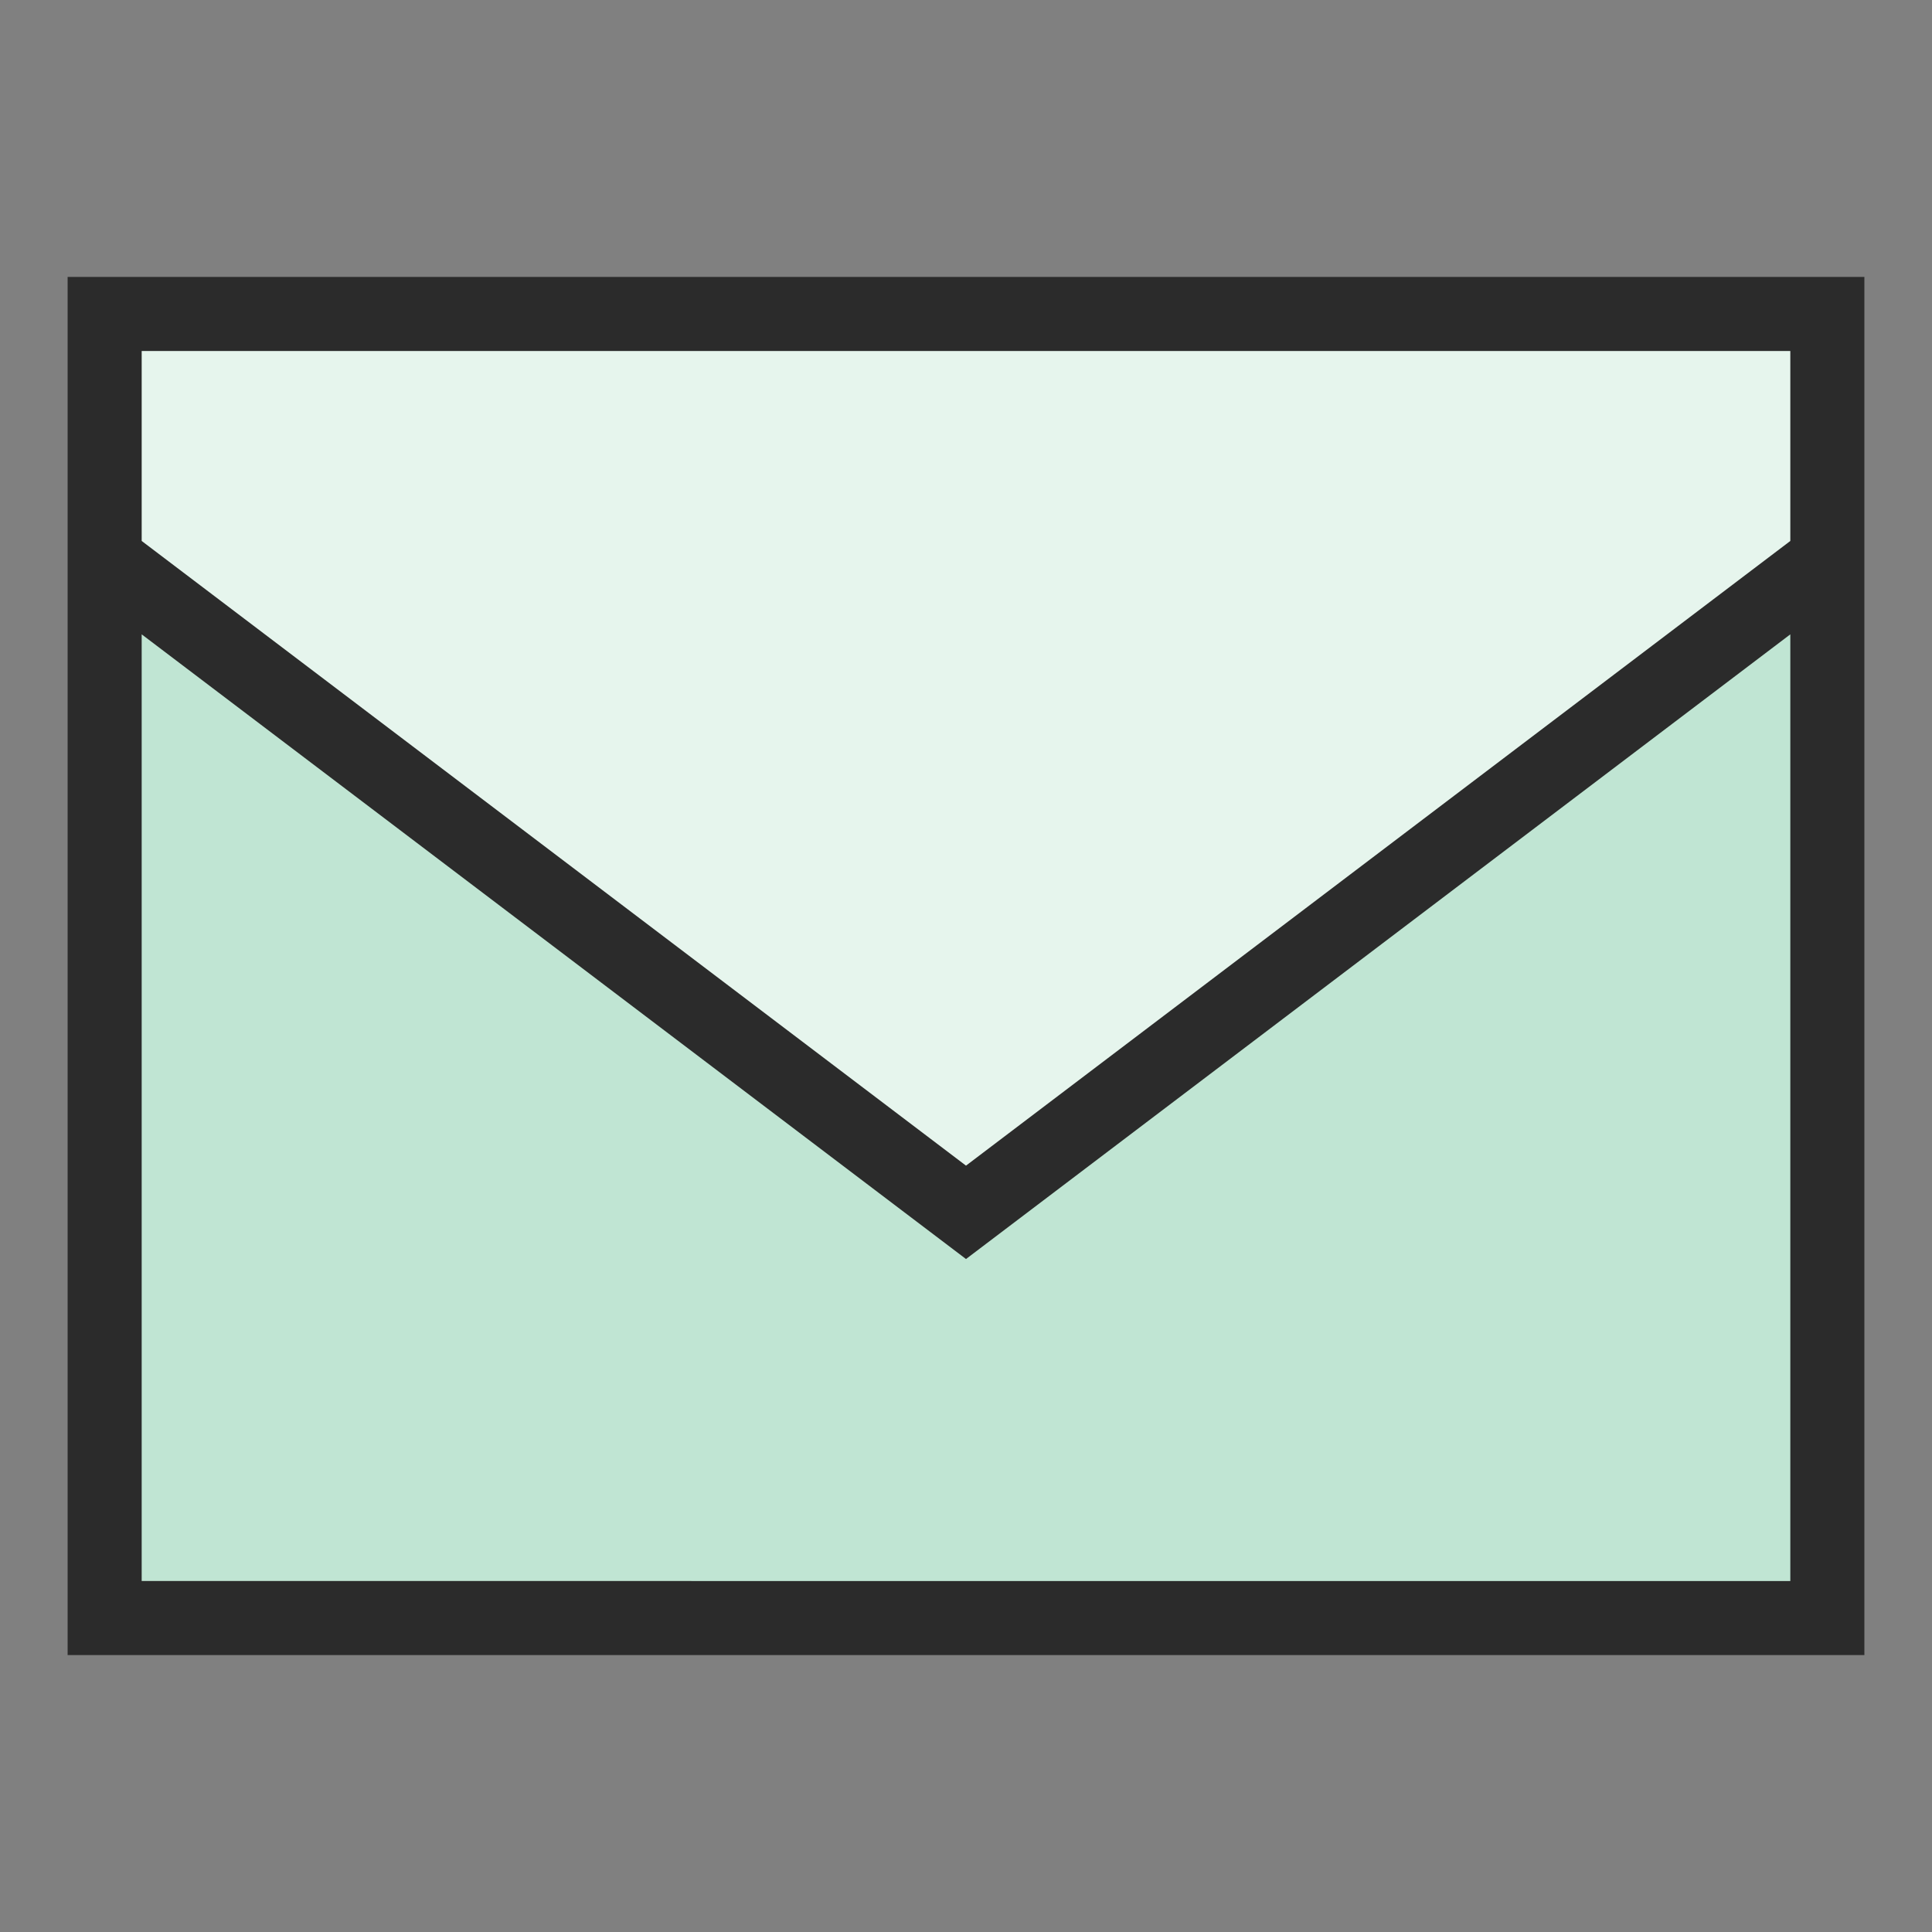 <?xml version="1.0" encoding="utf-8"?>
<!-- Generator: Adobe Illustrator 28.0.0, SVG Export Plug-In . SVG Version: 6.00 Build 0)  -->
<svg version="1.1" id="レイヤー_1" xmlns="http://www.w3.org/2000/svg" xmlns:xlink="http://www.w3.org/1999/xlink" x="0px"
	 y="0px" viewBox="0 0 60 60" style="enable-background:new 0 0 60 60;" xml:space="preserve">
<rect x="0" y="0" width="60" height="60" fill="#808080" stroke="none"/>
<style type="text/css">
	.st0{fill:#C0E5D3;}
	.st1{fill:#E6F5ED;}
	.st2{fill:#2B2B2B;}
</style>
<g>
	<rect x="2.6" y="9.6" class="st0" width="54.8" height="40.7"/>
	<polygon class="st1" points="2.6,9.6 2.6,17.7 29.2,37 56.6,17.5 57.4,9.6 	"/>
	<path class="st2" d="M2.1,8.6v42.8h55.8V8.6H2.1z M55.6,10.9v5.9L30,36.2L4.4,16.8v-5.9H55.6z M4.4,49.1V19.7L30,39.1l25.6-19.4
		v29.4H4.4z"/>
</g>
</svg>
